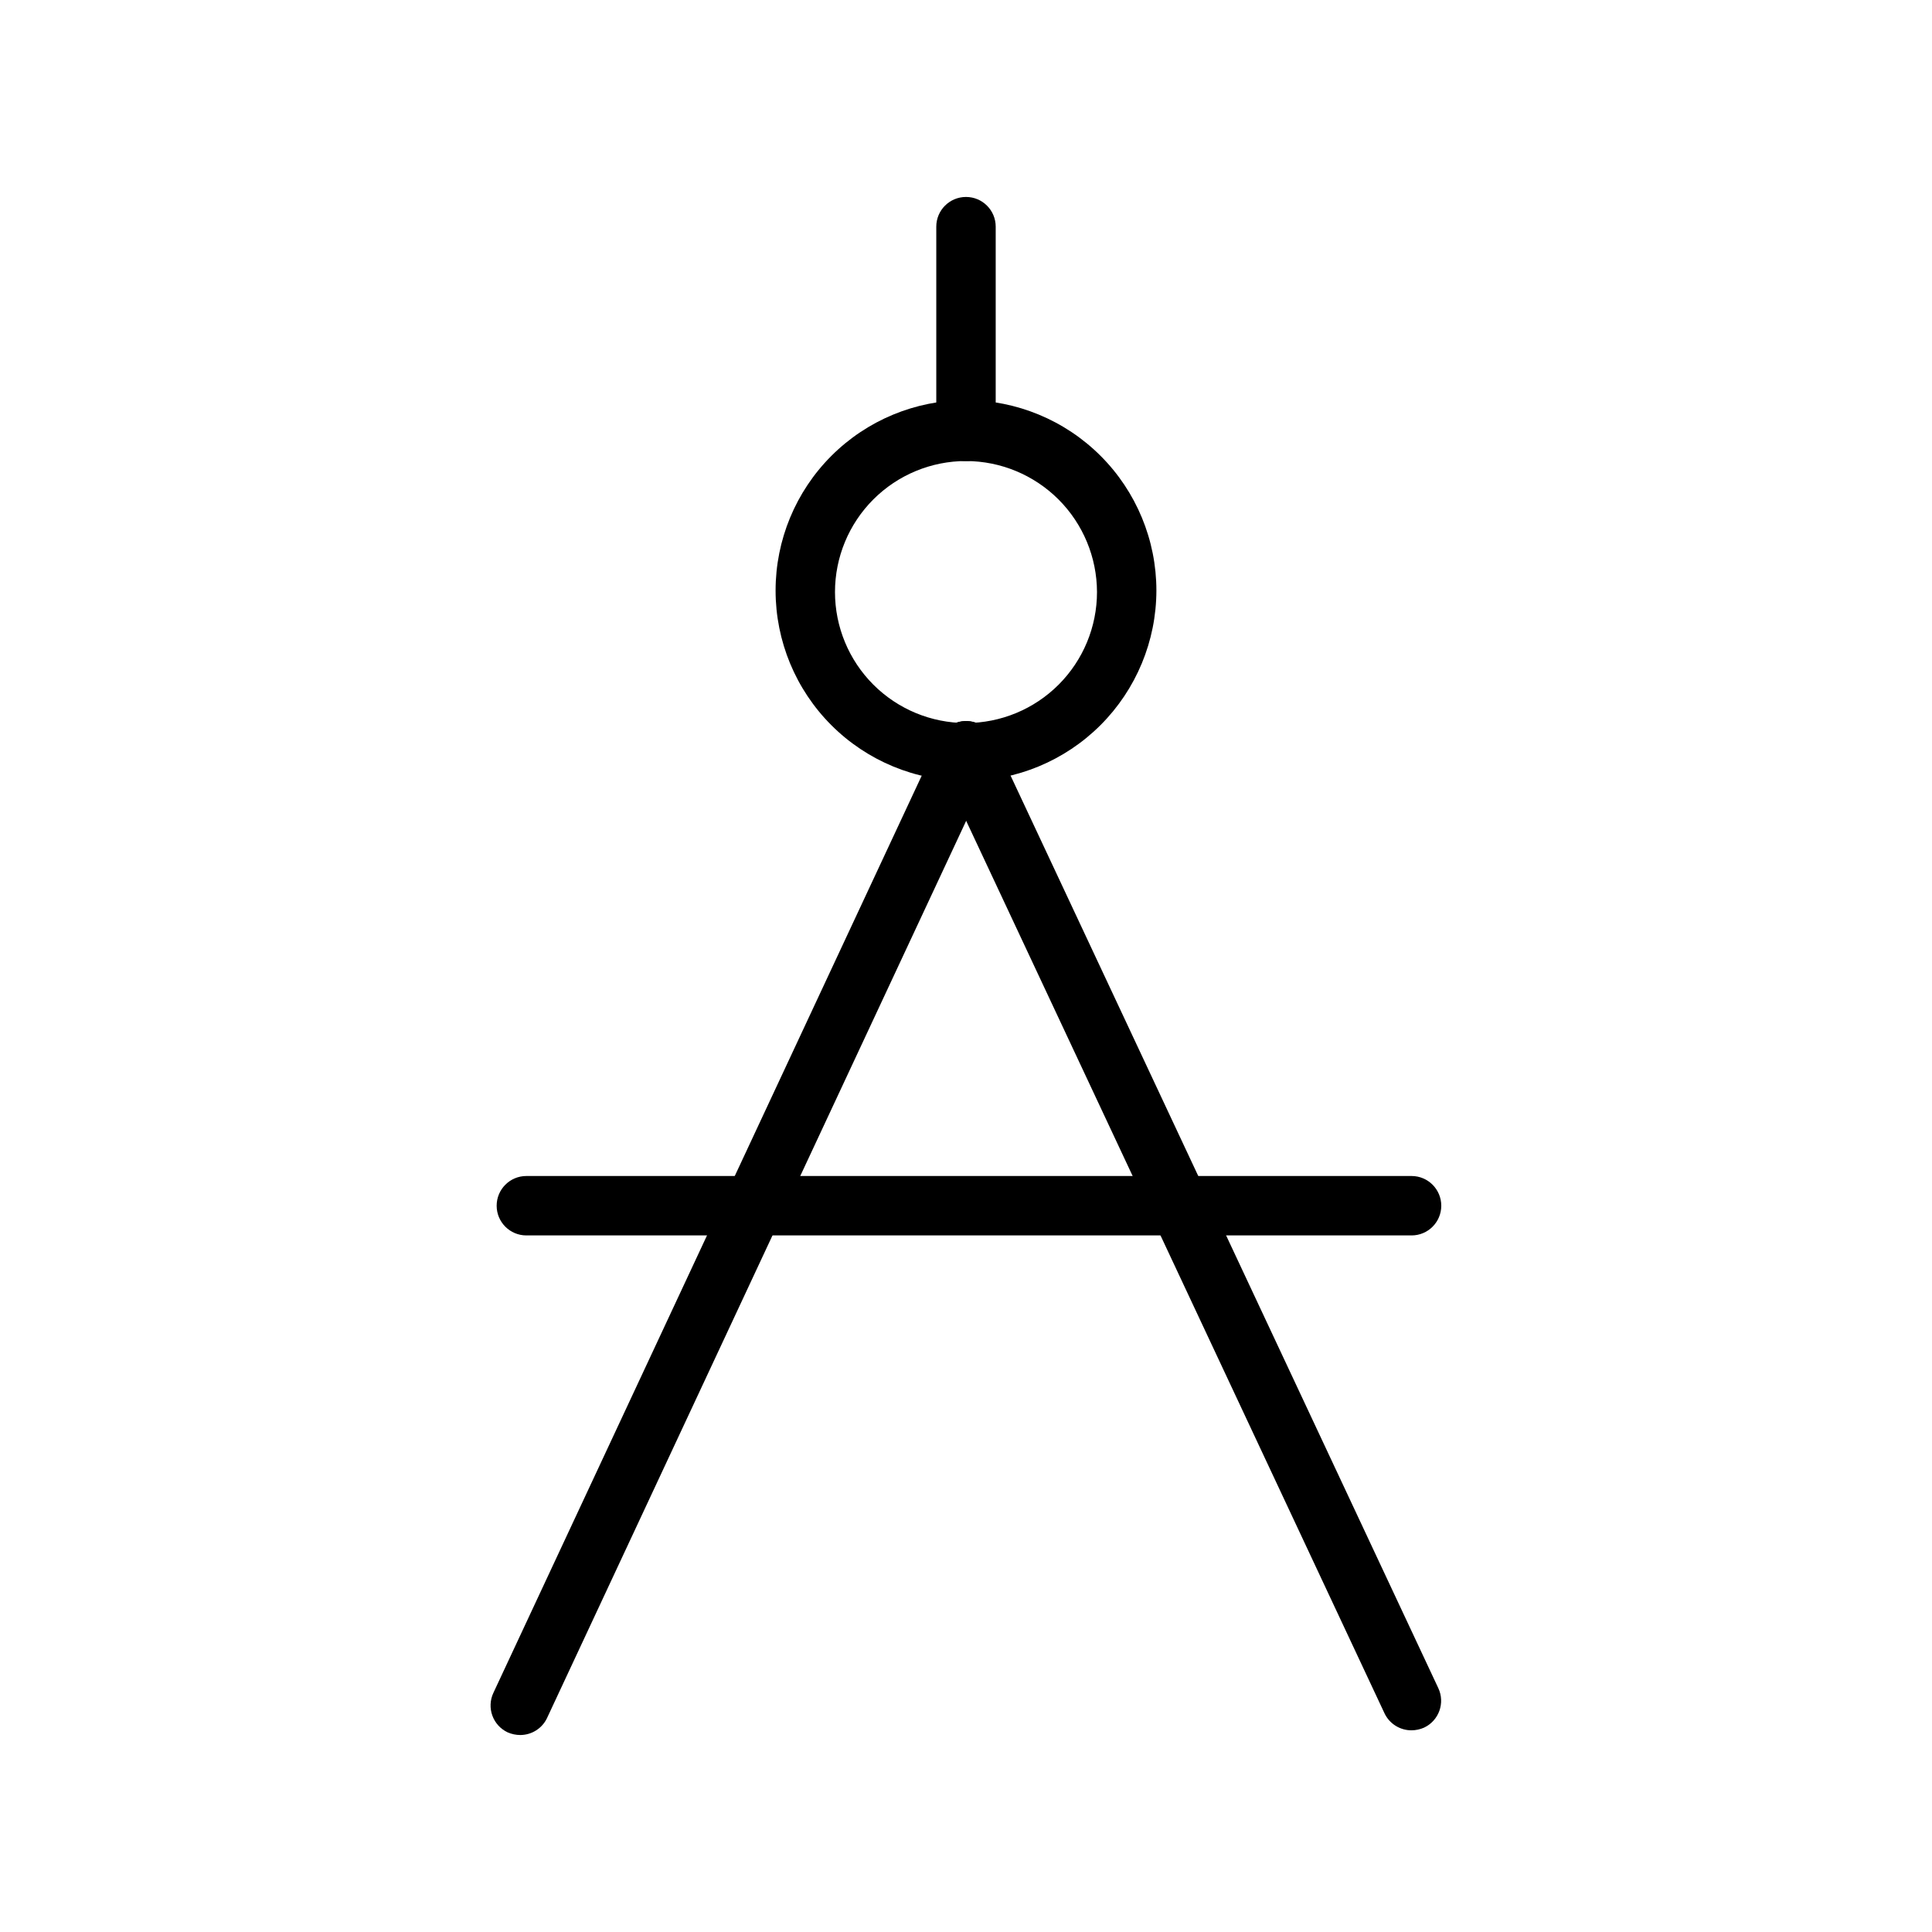 <?xml version="1.0" encoding="UTF-8"?>
<!-- Uploaded to: ICON Repo, www.iconrepo.com, Generator: ICON Repo Mixer Tools -->
<svg fill="#000000" width="800px" height="800px" version="1.1" viewBox="144 144 512 512" xmlns="http://www.w3.org/2000/svg">
 <g>
  <path d="m400 350.96c-13.383 0-26.219-5.316-35.684-14.781-9.461-9.461-14.777-22.297-14.777-35.68 0-13.383 5.316-26.219 14.777-35.68 9.465-9.465 22.301-14.781 35.684-14.781s26.215 5.316 35.68 14.781c9.461 9.461 14.777 22.297 14.777 35.68-0.02 13.375-5.344 26.199-14.801 35.656-9.457 9.461-22.281 14.781-35.656 14.805zm0-84.781c-9.207 0-18.039 3.656-24.551 10.168-6.508 6.508-10.168 15.34-10.168 24.547s3.66 18.035 10.168 24.547c6.512 6.512 15.344 10.168 24.551 10.168s18.035-3.656 24.547-10.168c6.508-6.512 10.168-15.34 10.168-24.547-0.023-9.203-3.688-18.02-10.191-24.527-6.508-6.504-15.324-10.168-24.523-10.188z"/>
  <path d="m281.92 603.8c-1.164 0-2.316-0.238-3.387-0.707-3.934-1.848-5.625-6.535-3.777-10.473l118.08-252.85c0.863-1.93 2.465-3.43 4.445-4.168 1.98-0.734 4.172-0.645 6.086 0.254 1.914 0.898 3.387 2.527 4.082 4.523 0.699 1.996 0.566 4.188-0.367 6.082l-118.08 252.77h0.004c-1.281 2.766-4.039 4.543-7.086 4.566z"/>
  <path d="m518.08 602.55c-3.055 0.02-5.848-1.73-7.164-4.488l-118.08-251.91h0.004c-1.75-3.914-0.043-8.512 3.84-10.336 3.883-1.824 8.512-0.203 10.406 3.644l118.08 251.91c1.848 3.934 0.156 8.621-3.777 10.469-1.043 0.461-2.168 0.703-3.309 0.711z"/>
  <path d="m400 266.18c-4.348 0-7.875-3.527-7.875-7.875v-54.238c0-4.348 3.527-7.871 7.875-7.871s7.871 3.523 7.871 7.871v54.238c0 2.09-0.828 4.09-2.305 5.566-1.477 1.477-3.481 2.309-5.566 2.309z"/>
  <path d="m518.08 471.4h-234.59c-4.348 0-7.871-3.523-7.871-7.871s3.523-7.875 7.871-7.875h234.59c4.348 0 7.871 3.527 7.871 7.875s-3.523 7.871-7.871 7.871z"/>
 </g>
</svg>